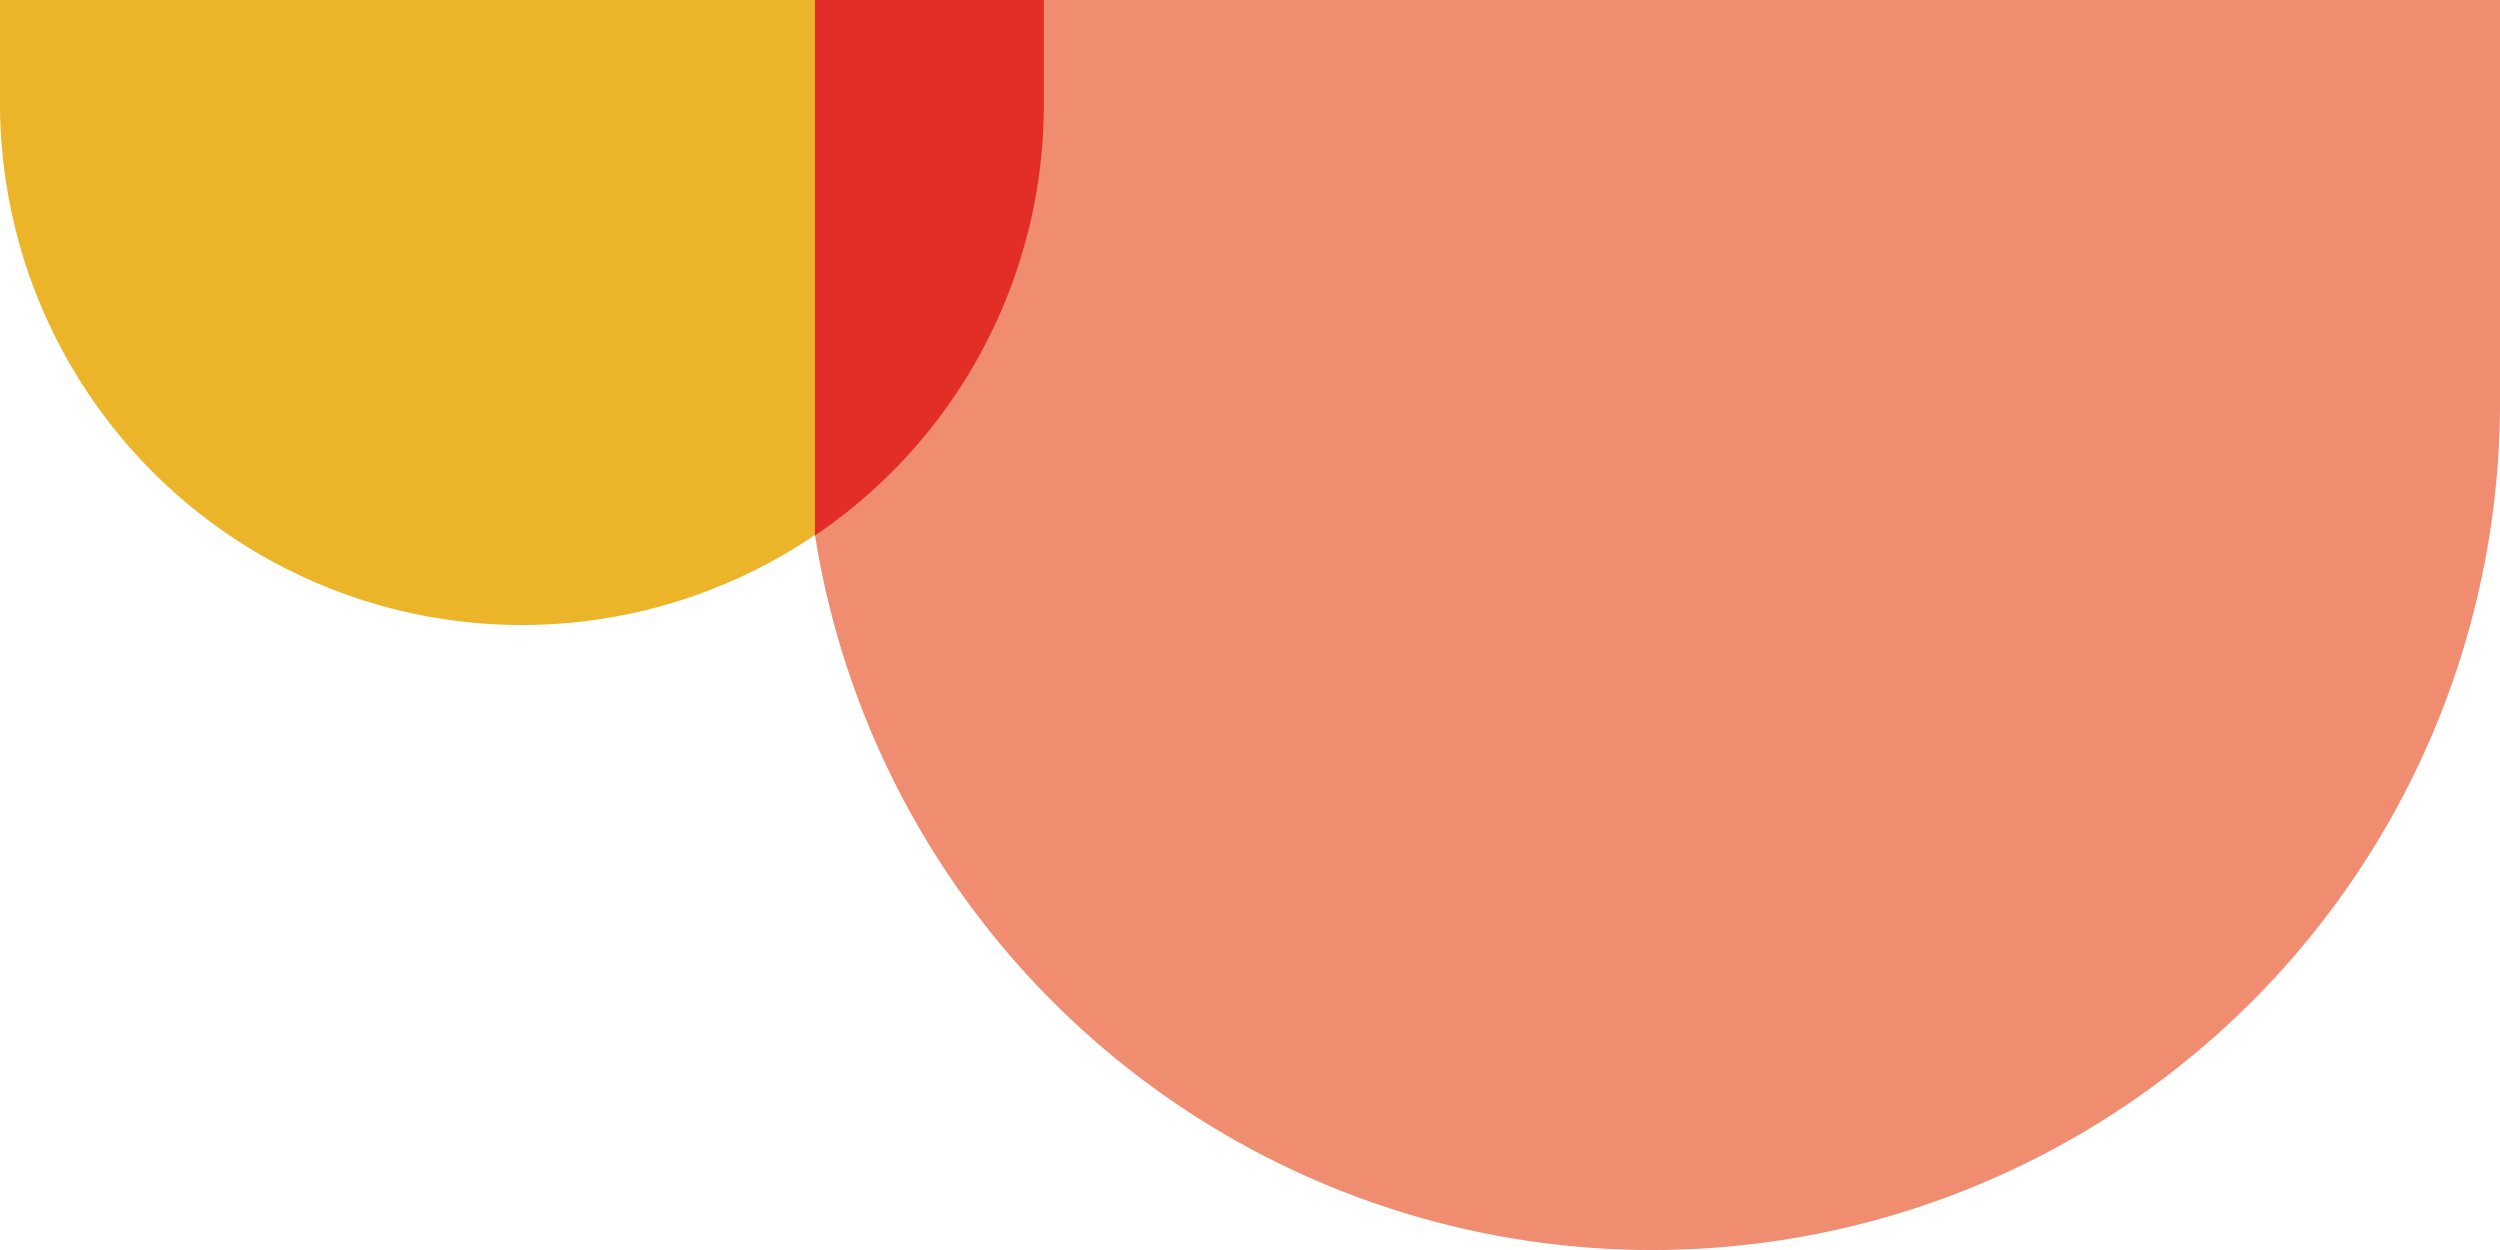 <?xml version="1.0" encoding="UTF-8"?> <svg xmlns="http://www.w3.org/2000/svg" width="376" height="188" viewBox="0 0 376 188"><g id="Groupe_375" data-name="Groupe 375" transform="translate(-326 -6578)"><path id="Rectangle_174" data-name="Rectangle 174" d="M127.5,0h0A127.5,127.5,0,0,1,255,127.5V188a0,0,0,0,1,0,0H0a0,0,0,0,1,0,0V127.5A127.5,127.5,0,0,1,127.5,0Z" transform="translate(702 6766) rotate(180)" fill="#f08c6f"></path><path id="Rectangle_45" data-name="Rectangle 45" d="M78.5,0h0A78.5,78.5,0,0,1,157,78.5V94a0,0,0,0,1,0,0H0a0,0,0,0,1,0,0V78.5A78.5,78.5,0,0,1,78.5,0Z" transform="translate(483 6672) rotate(180)" fill="#ecb428"></path><path id="Intersection_1" data-name="Intersection 1" d="M0,80.555V64.889A78.257,78.257,0,0,1,34.44,0V80.555Z" transform="translate(483 6658.555) rotate(180)" fill="#e32e28"></path></g></svg> 